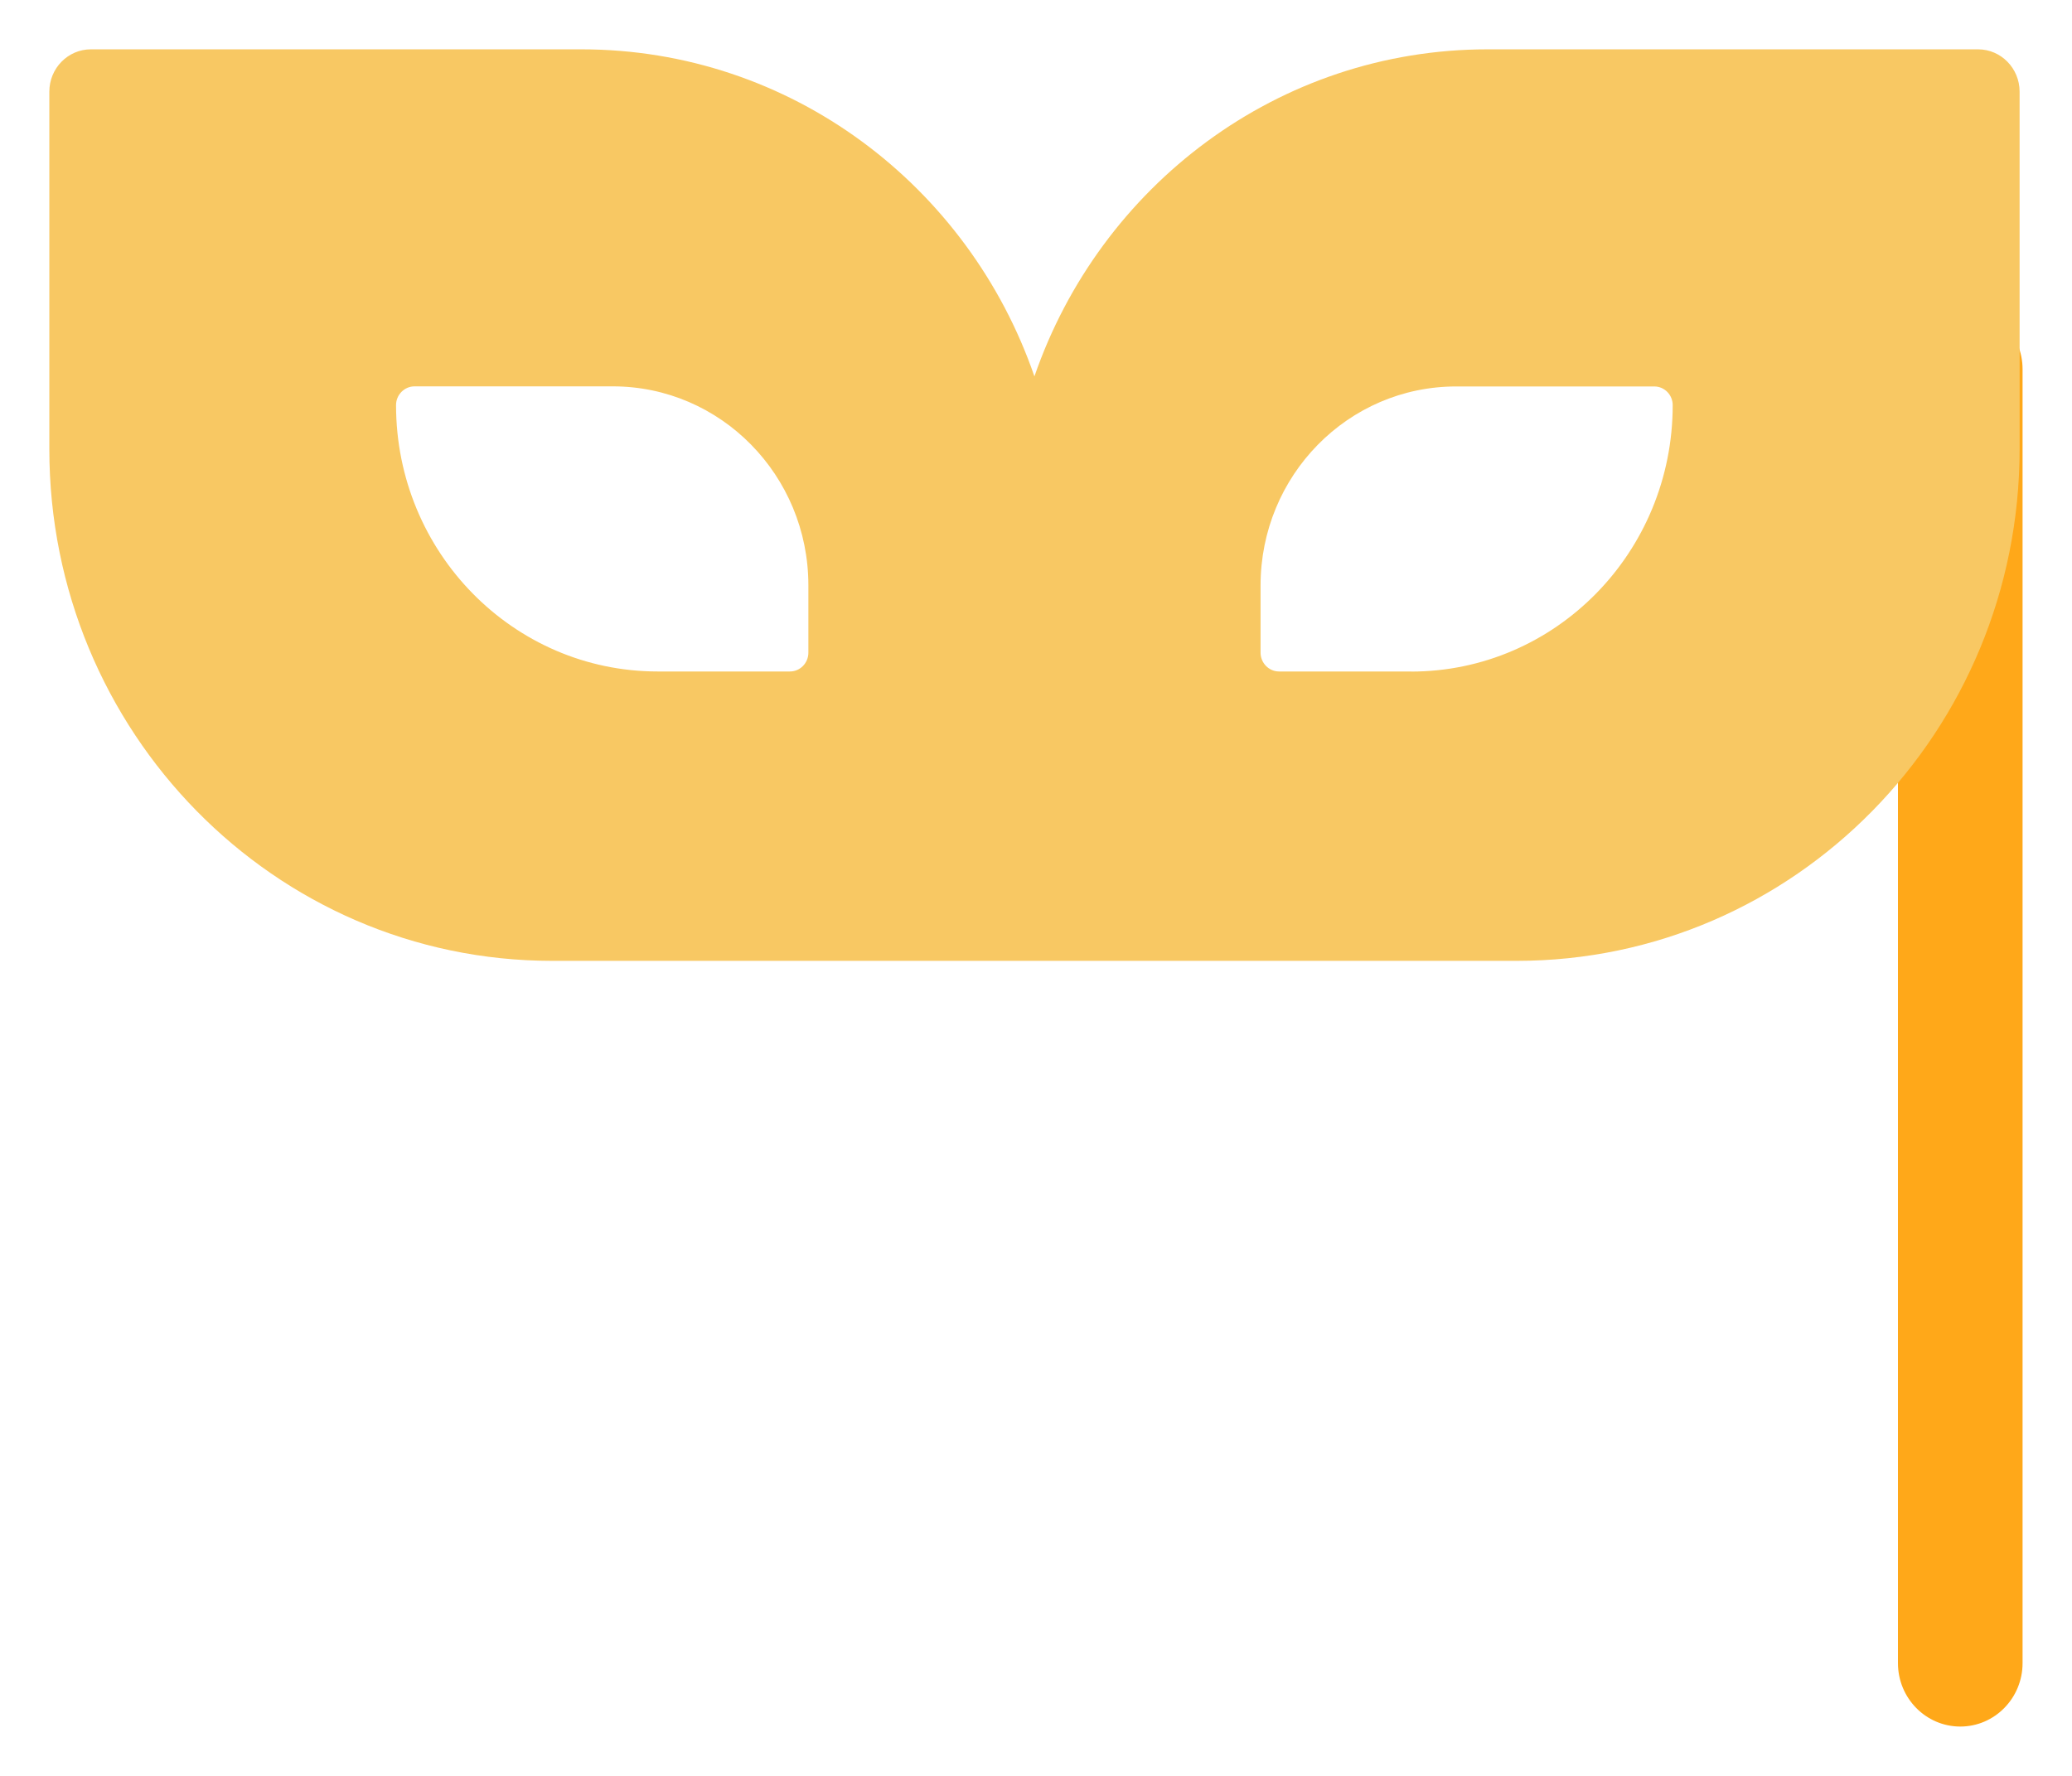 <svg width="21" height="18" viewBox="0 0 21 18" fill="none" xmlns="http://www.w3.org/2000/svg">
<g clip-path="url(#clip0_667_3417)">
<path d="M19.868 17.5C19.519 17.5 19.236 17.212 19.236 16.857V3.742C19.236 3.387 19.519 3.099 19.868 3.099C20.216 3.099 20.499 3.387 20.499 3.742V16.857C20.499 17.212 20.216 17.5 19.868 17.5Z" fill="#FFA819"/>
<path d="M20.048 0.5H15.077C12.954 0.5 11.149 1.885 10.484 3.815C9.819 1.885 8.016 0.5 5.892 0.5H0.921C0.689 0.5 0.5 0.692 0.5 0.929V4.552C0.5 7.416 2.782 9.739 5.596 9.739H15.373C18.188 9.739 20.469 7.416 20.469 4.552V0.929C20.469 0.692 20.28 0.5 20.048 0.5ZM8.193 6.615C8.193 6.721 8.109 6.806 8.006 6.806H6.666C5.201 6.806 4.014 5.597 4.014 4.106C4.014 4.001 4.099 3.916 4.202 3.916H6.211C7.305 3.916 8.193 4.819 8.193 5.933V6.615V6.615ZM14.303 6.806H12.964C12.86 6.806 12.776 6.72 12.776 6.615V5.934C12.776 4.82 13.663 3.917 14.758 3.917H16.766C16.87 3.917 16.953 4.002 16.953 4.107C16.953 5.598 15.766 6.807 14.301 6.807L14.303 6.806Z" fill="#F8C863"/>
</g>
<defs>
<clipPath id="clip0_667_3417">
<rect width="20" height="17" fill="white" transform="translate(0.5 0.5)"/>
</clipPath>
</defs>
</svg>
